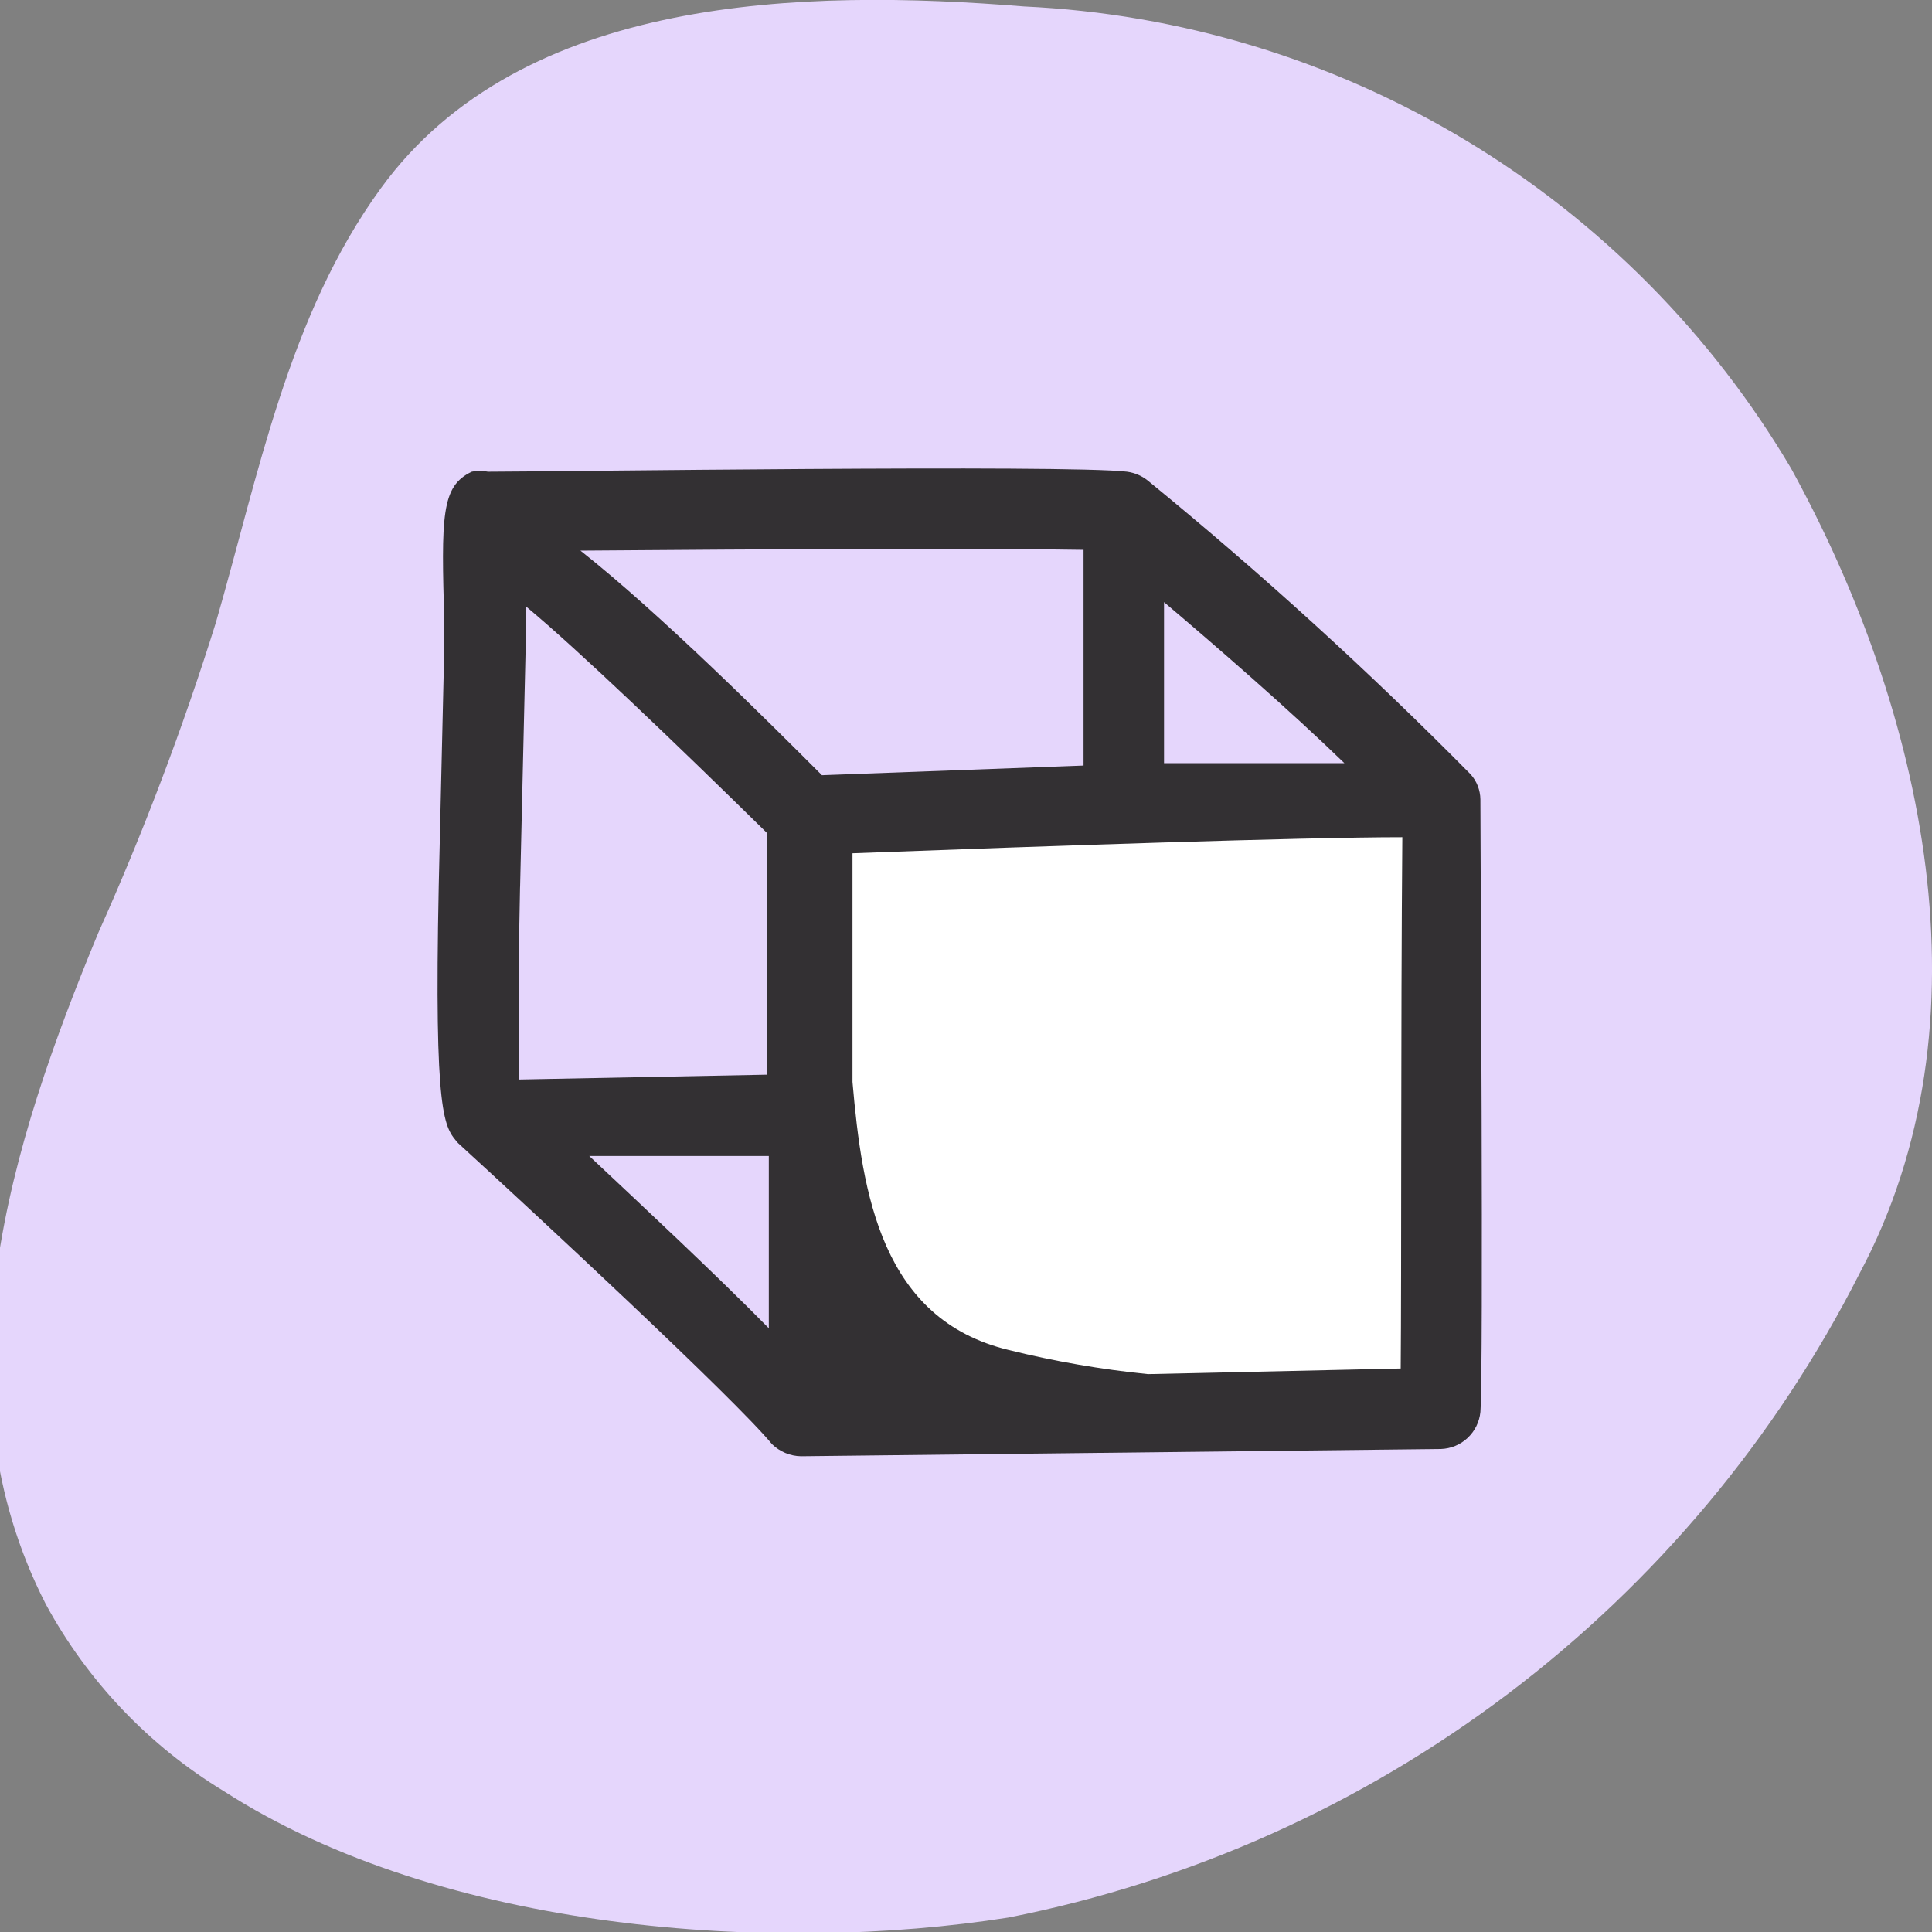 <svg width="32" height="32" viewBox="0 0 32 32" fill="none" xmlns="http://www.w3.org/2000/svg">
<rect x="0" y="0" width="32" height="32" fill="#808080" stroke="none"/>
<g clip-path="url(#clip0_2804_894)">
<g clip-path="url(#clip1_2804_894)">
<path d="M3.707 29.667C2.468 28.915 1.451 27.847 0.76 26.573C-1.093 22.96 0.173 18.96 1.627 15.453C2.376 13.782 3.026 12.068 3.573 10.32C4.28 7.88 4.773 5.227 6.307 3.12C8.64 -0.093 13.333 -0.187 16.96 0.107C19.547 0.227 22.063 0.99 24.281 2.326C26.499 3.662 28.35 5.53 29.667 7.76C31.867 11.76 33.027 16.92 30.8 21.093C29.414 23.824 27.424 26.203 24.983 28.051C22.541 29.899 19.711 31.167 16.707 31.76C12.827 32.373 7.333 32 3.707 29.667Z" fill="#E5D6FC"/>
<path d="M23.853 23.347C23.853 22.667 23.853 13.24 23.853 13.24C22.893 13.133 13.36 13.52 13.36 13.52C13.466 17.907 13.36 23.573 13.36 23.573L23.853 23.347Z" fill="white"/>
<path d="M24.52 13.24C24.518 13.088 24.461 12.941 24.36 12.827C22.67 11.116 20.89 9.495 19.027 7.973C18.925 7.886 18.8 7.831 18.667 7.813C17.694 7.693 9.067 7.813 8.08 7.813C7.992 7.793 7.901 7.793 7.814 7.813C7.307 8.053 7.307 8.533 7.36 10.333V10.667L7.267 14.667C7.187 18.533 7.36 18.667 7.587 18.933C8.827 20.067 12.16 23.16 12.787 23.92C12.916 24.045 13.087 24.117 13.267 24.12L23.867 24C24.032 23.994 24.189 23.929 24.309 23.816C24.429 23.703 24.504 23.551 24.52 23.387C24.574 22.667 24.52 14.213 24.52 13.24ZM19.28 12.64C19.28 11.627 19.28 10.667 19.28 9.973C20.147 10.707 21.36 11.76 22.267 12.64H19.28ZM17.947 9.107C17.947 10.227 17.947 11.48 17.947 12.68L13.614 12.84C12.747 11.973 10.947 10.173 9.614 9.12C12.747 9.093 16.454 9.08 17.934 9.107H17.947ZM8.614 14.707L8.707 10.707C8.707 10.707 8.707 10.533 8.707 10.347V10.04C9.574 10.76 11.2 12.32 12.707 13.8C12.707 15.133 12.707 16.467 12.707 17.8L8.6 17.88C8.6 17.4 8.574 16.507 8.614 14.667V14.707ZM9.76 19.147H12.734C12.734 20.24 12.734 21.227 12.734 22C11.814 21.067 10.667 20 9.76 19.147ZM23.2 22.667L19.014 22.76C18.236 22.682 17.465 22.548 16.707 22.36C14.6 21.853 14.28 19.773 14.12 17.92C14.12 17.76 14.12 17.587 14.12 17.413C14.12 16.32 14.12 15.2 14.12 14.133C17.307 14.013 21.574 13.867 23.227 13.867C23.2 17.013 23.214 21.133 23.2 22.667Z" fill="#333033"/>
</g>
</g>
<defs>
<clipPath id="clip0_2804_894">
<rect width="32" height="32" fill="white"/>
</clipPath>
<clipPath id="clip1_2804_894">
<rect width="32" height="32" fill="white"/>
</clipPath>
</defs>
</svg>
